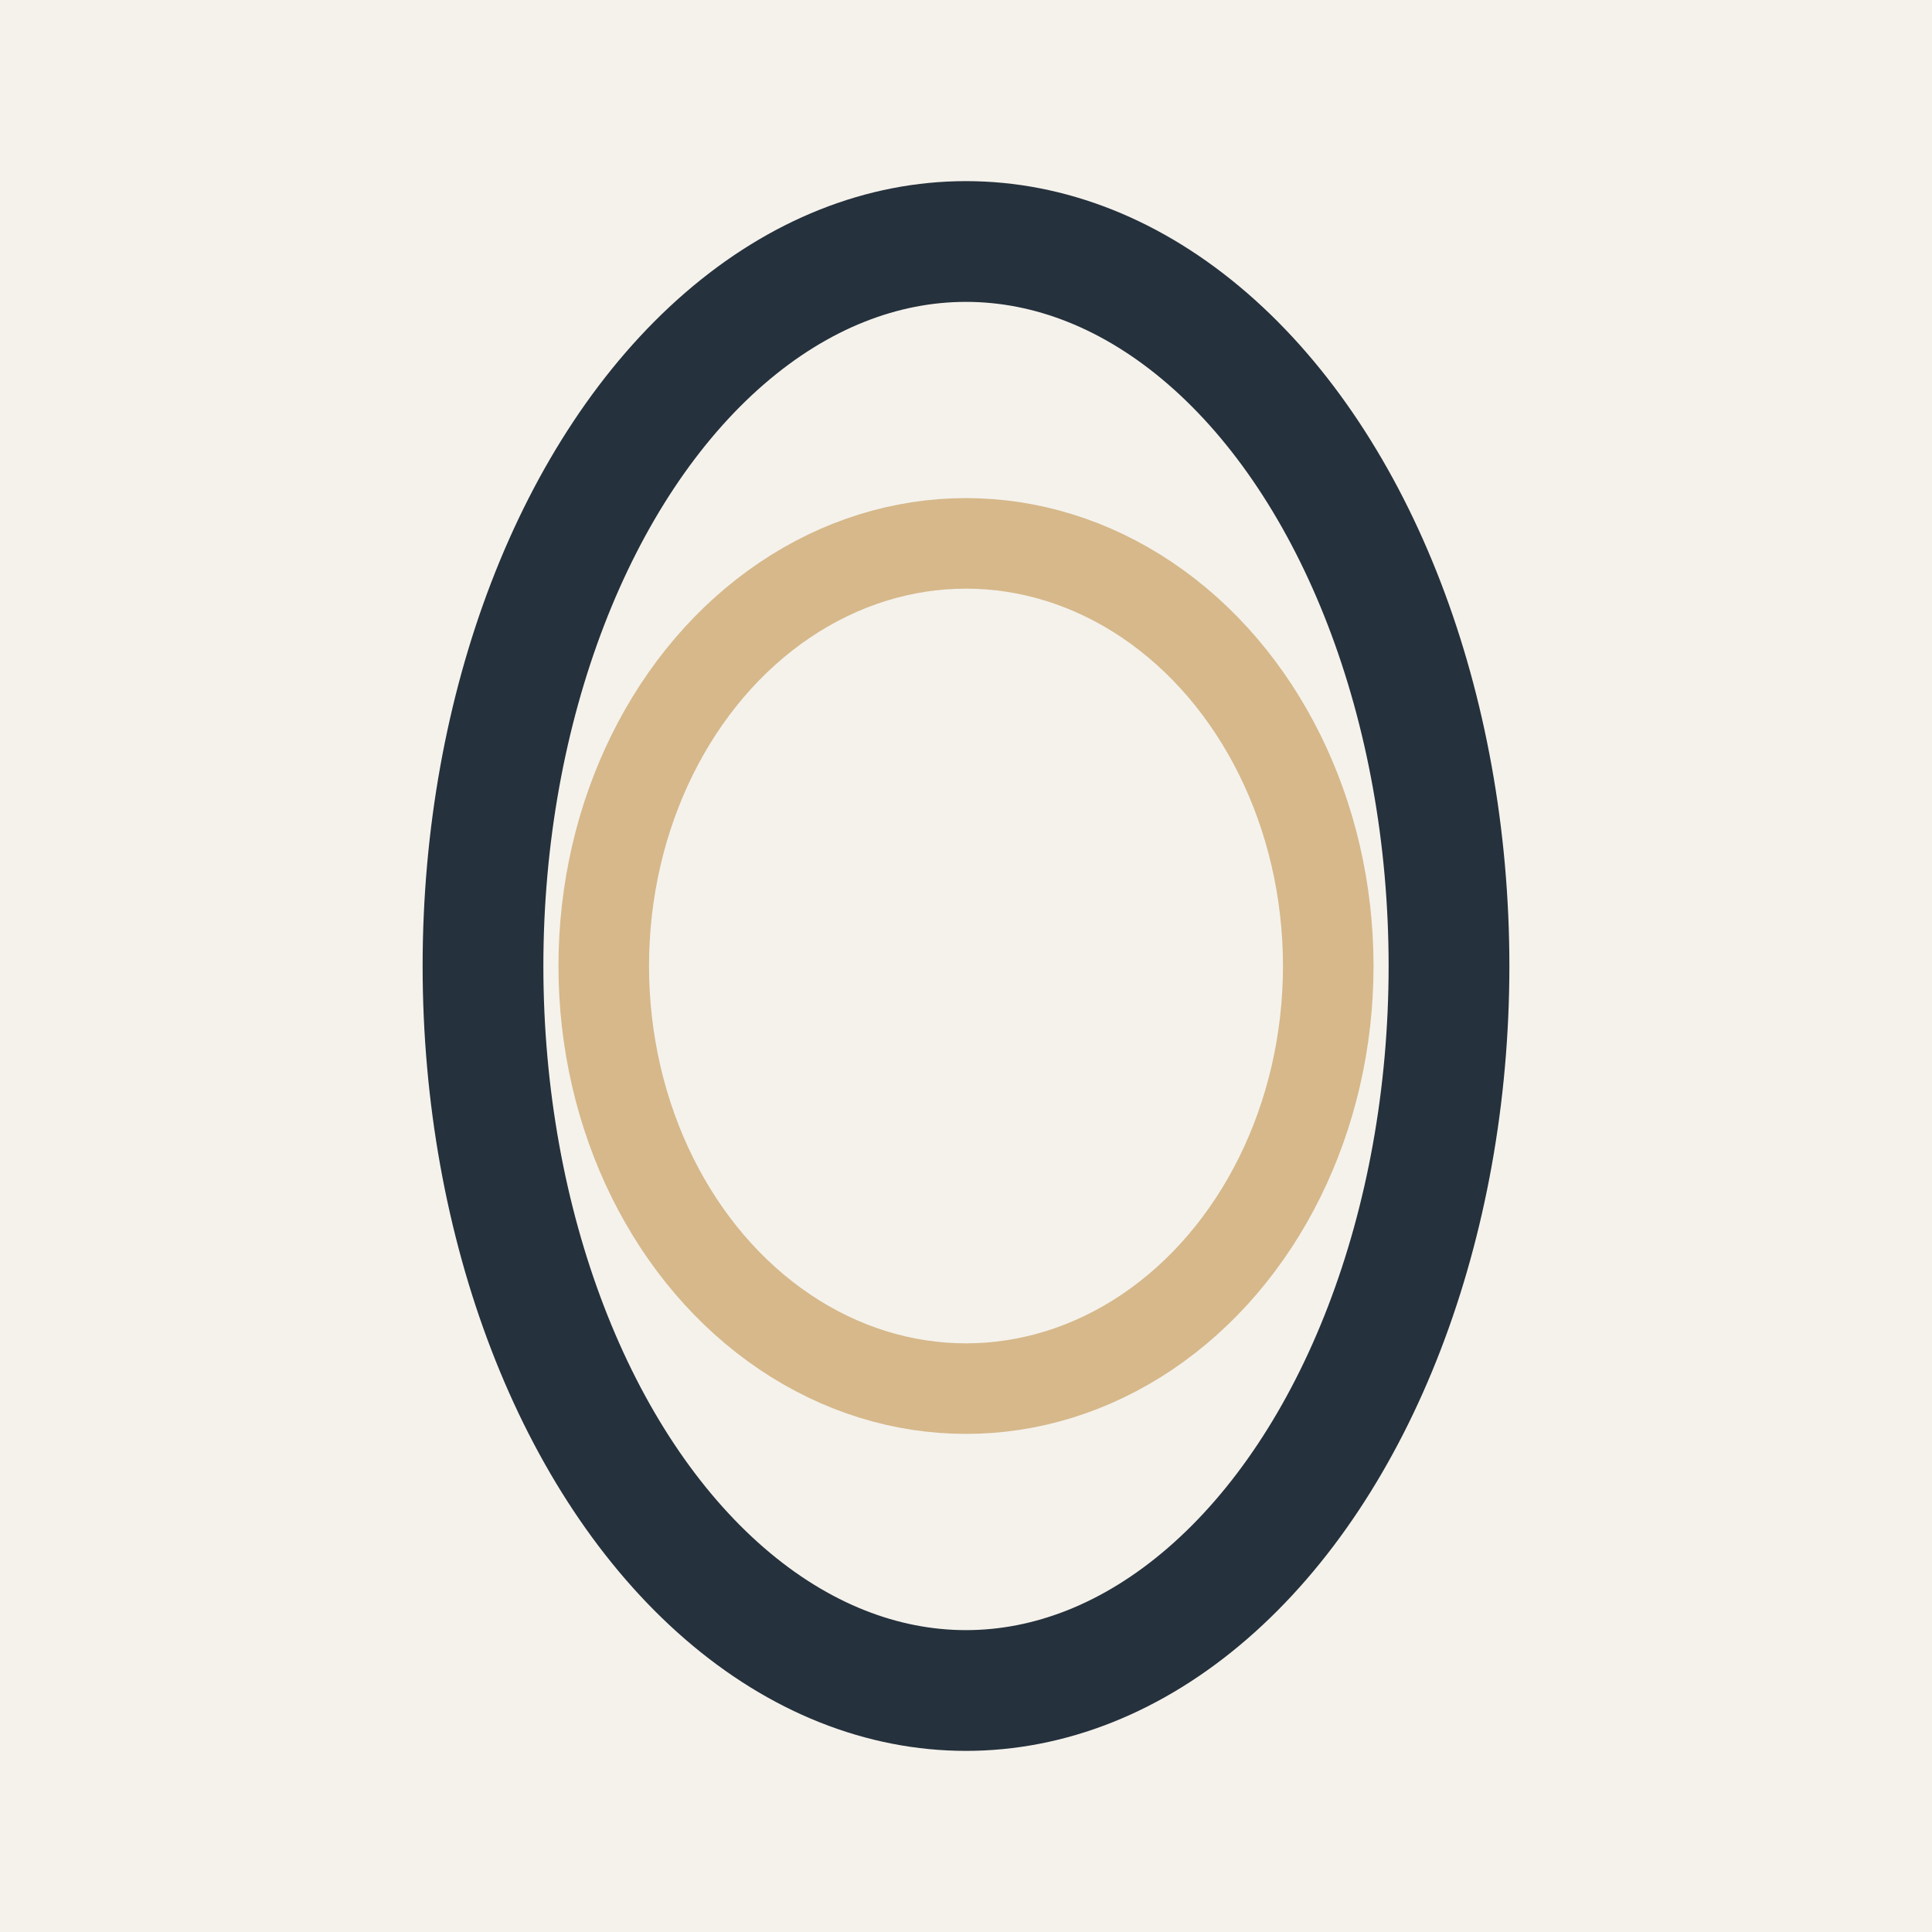 <?xml version="1.0" encoding="UTF-8"?>
<svg xmlns="http://www.w3.org/2000/svg" width="32" height="32" viewBox="0 0 32 32"><rect width="32" height="32" fill="#F5F2EC"/><ellipse cx="16" cy="16" rx="8" ry="12" fill="none" stroke="#25313C" stroke-width="2"/><ellipse cx="16" cy="16" rx="6" ry="7" fill="none" stroke="#D6B88A" stroke-width="1.5"/></svg>